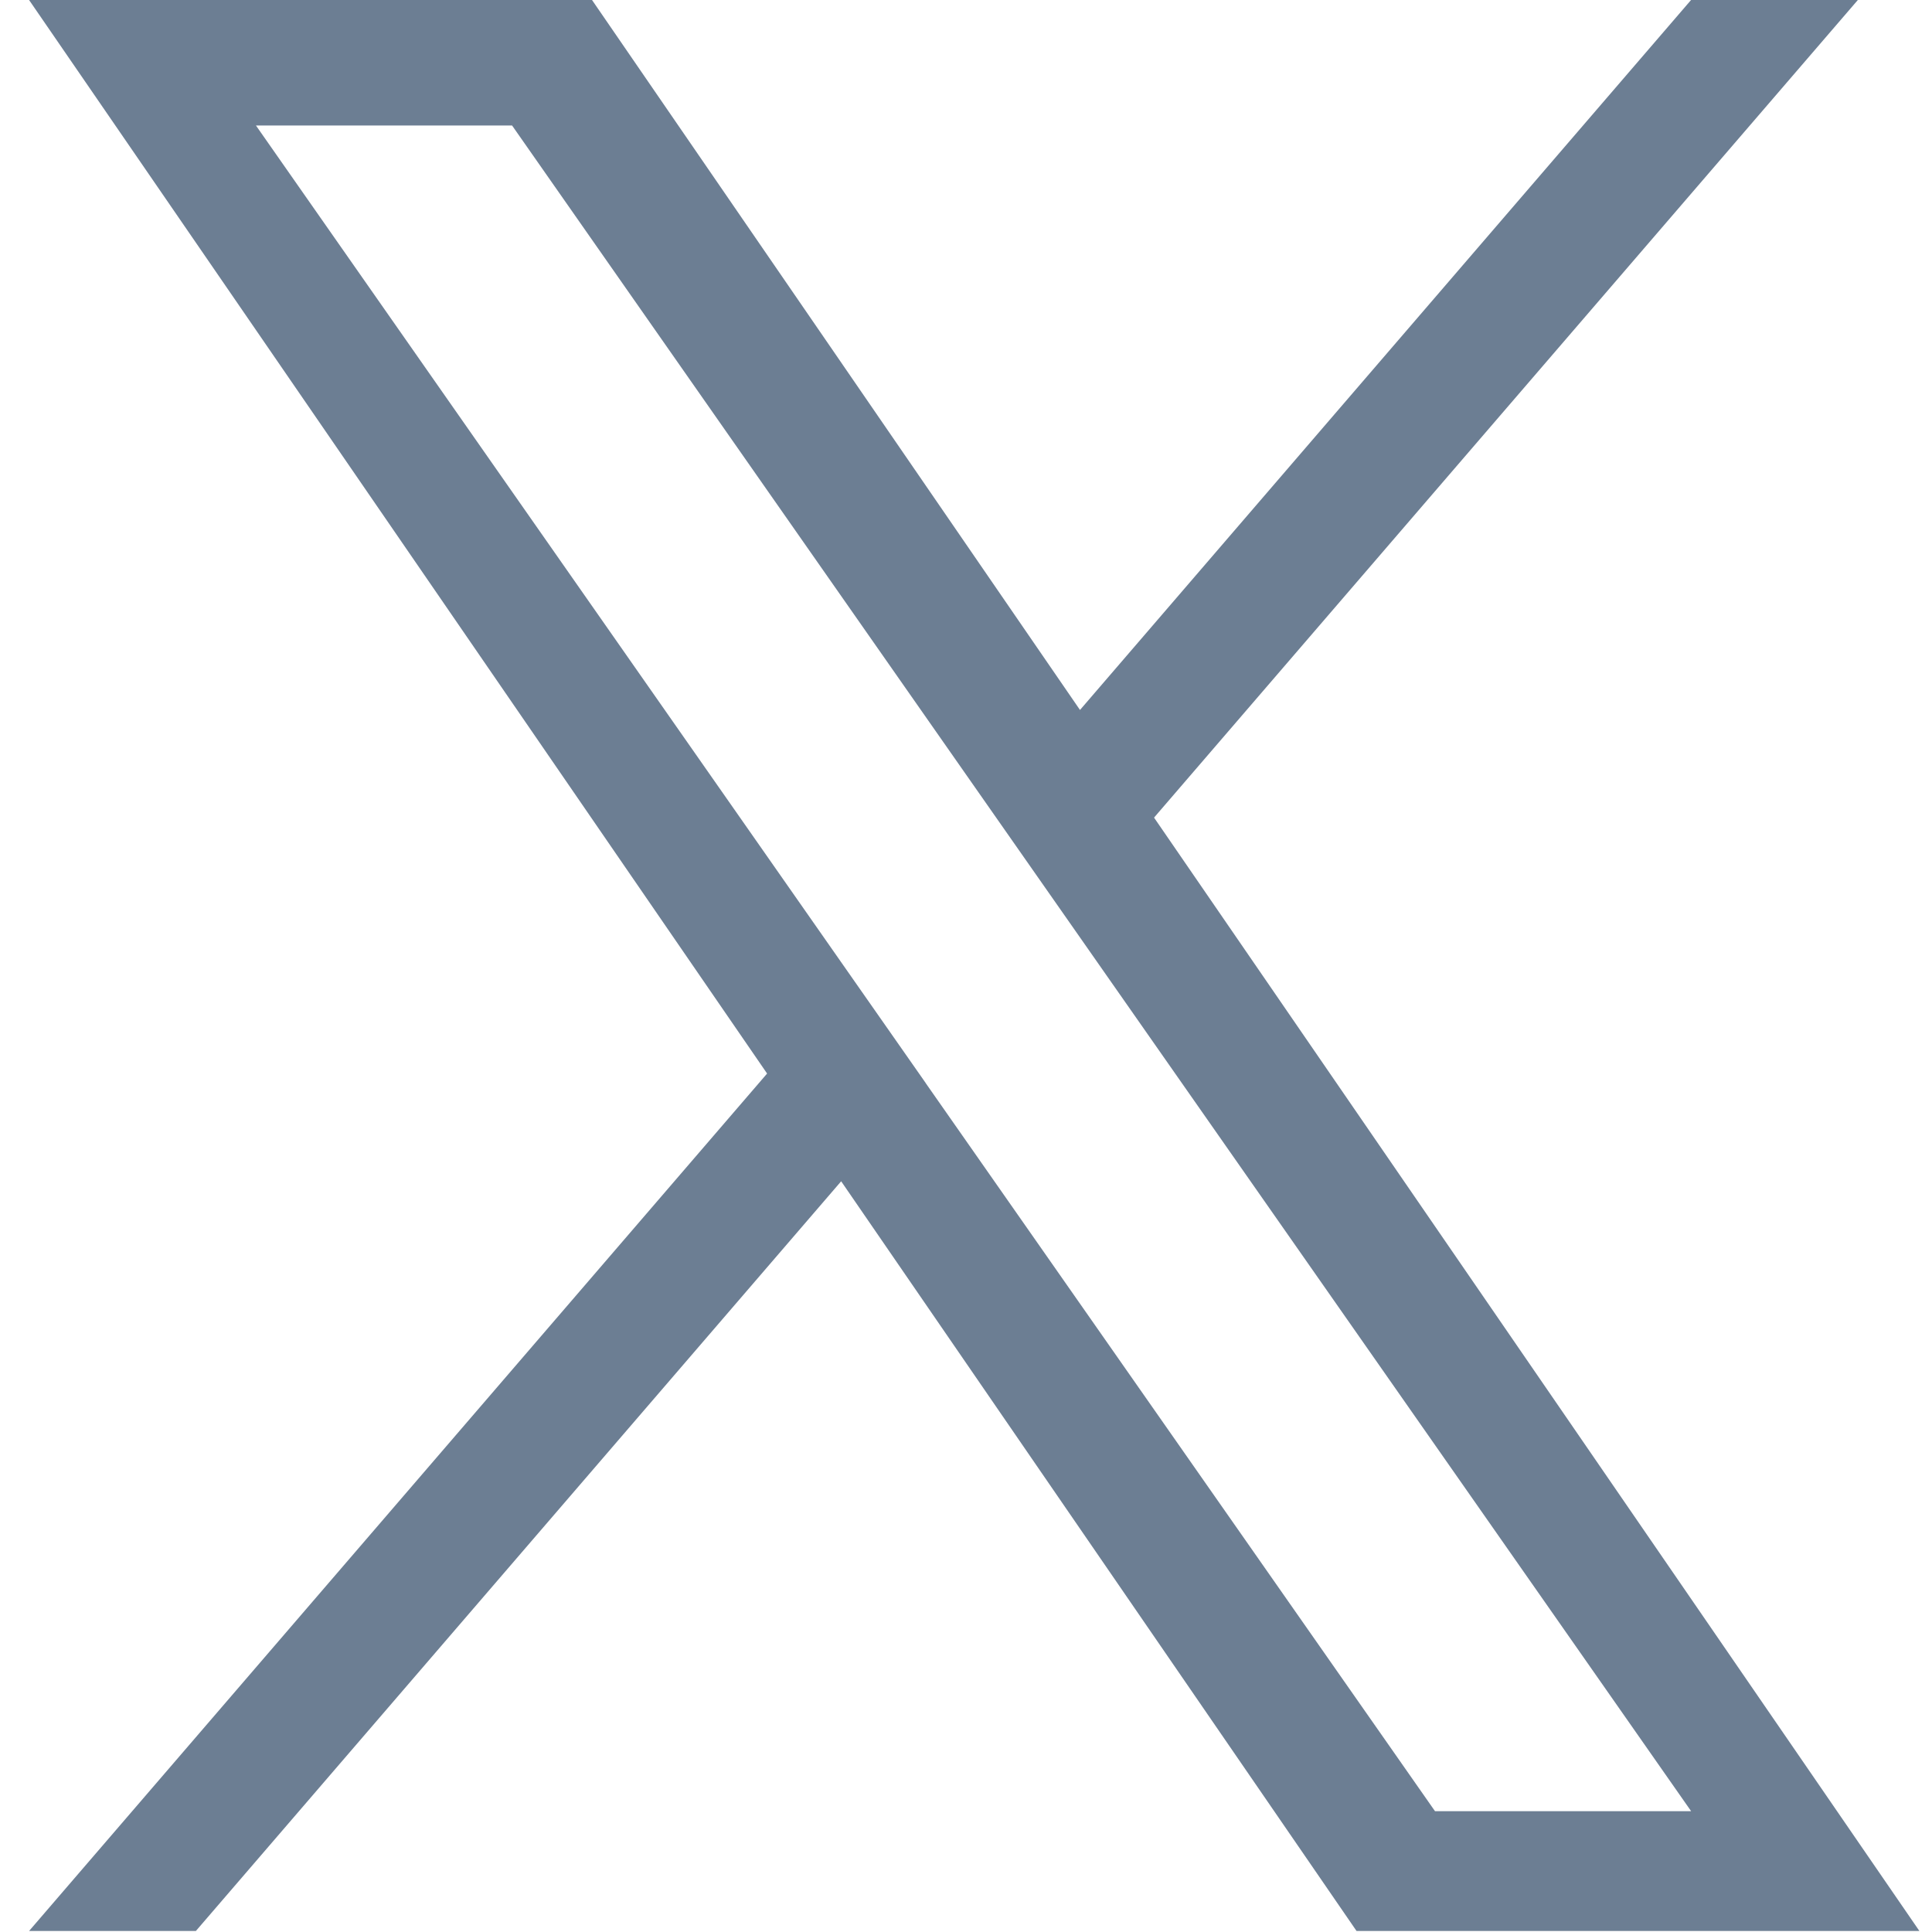 <svg width="21" height="21" viewBox="0 0 21 21" fill="none" xmlns="http://www.w3.org/2000/svg">
<g clip-path="url(#clip0_15047_33341)">
<path d="M12.544 8.887L20.194 0H18.381L11.739 7.717L6.435 0H0.316L8.338 11.669L0.316 20.989H2.129L9.143 12.84L14.745 20.989H20.863L12.544 8.887H12.544ZM10.062 11.772L9.249 10.61L2.782 1.364H5.566L10.785 8.826L11.598 9.988L18.382 19.687H15.598L10.062 11.773V11.772Z" fill="#6C7E93"/>
</g>
<defs>
<clipPath id="clip0_15047_33341">
<rect width="20.547" height="21" fill="white" transform="translate(0.316)"/>
</clipPath>
</defs>
</svg>
